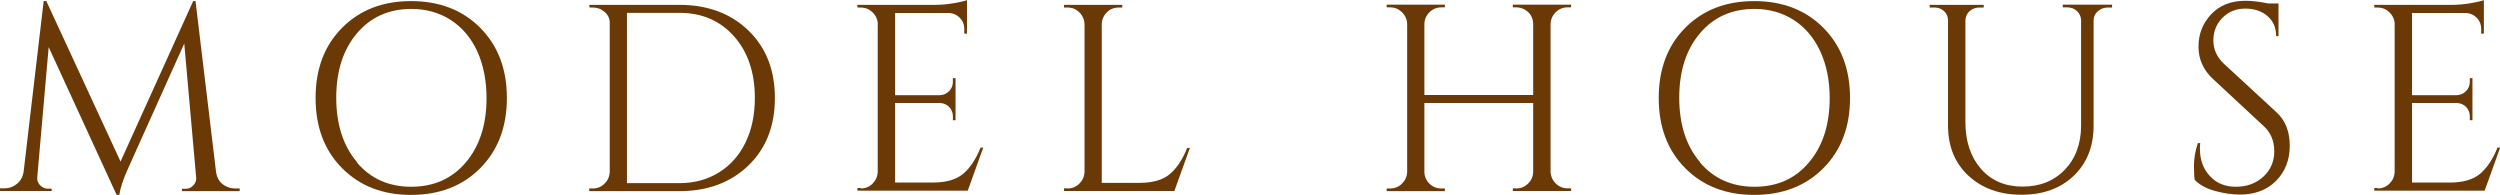 <?xml version="1.0" encoding="UTF-8"?>
<svg id="_レイヤー_2" data-name="レイヤー 2" xmlns="http://www.w3.org/2000/svg" width="159.7" height="12.44" viewBox="0 0 159.7 12.44">
  <defs>
    <style>
      .cls-1 {
        fill: #6a3906;
        stroke-width: 0px;
      }
    </style>
  </defs>
  <g id="_内容" data-name="内容">
    <g>
      <path class="cls-1" d="M15.04,12.04h.27v.17h-3.69v-.15h.25c.19,0,.36-.08.49-.23.14-.15.19-.32.17-.5l-.76-8.55-3.57,7.94c-.32.69-.51,1.27-.58,1.73h-.17L3.11,3.01l-.73,8.31c-.02.18.03.35.17.5.14.15.29.23.48.23h.27v.15H0v-.17h.27c.32,0,.59-.1.82-.29.23-.19.37-.45.42-.78L2.79.07h.17l4.74,10.25L12.34.07h.15l1.31,10.9c.06.45.28.77.68.95.17.08.36.12.56.12Z"/>
      <path class="cls-1" d="M21.85,1.78c1.13-1.14,2.6-1.71,4.41-1.71s3.29.57,4.42,1.71c1.13,1.14,1.7,2.63,1.7,4.48s-.57,3.34-1.7,4.48c-1.13,1.14-2.61,1.71-4.42,1.71s-3.28-.57-4.41-1.71c-1.13-1.14-1.69-2.63-1.69-4.48s.56-3.34,1.69-4.48ZM22.79,10.37c.88,1.04,2.04,1.56,3.48,1.56s2.61-.52,3.49-1.56c.88-1.04,1.32-2.41,1.32-4.11,0-1.12-.2-2.11-.59-2.98-.4-.86-.96-1.53-1.69-2-.73-.47-1.57-.71-2.52-.71-1.44,0-2.6.52-3.48,1.56s-1.32,2.41-1.32,4.11.44,3.07,1.32,4.11Z"/>
      <path class="cls-1" d="M47.81,1.95c1.13,1.09,1.69,2.53,1.69,4.31s-.56,3.22-1.69,4.31-2.6,1.64-4.41,1.64h-5.76v-.17h.22c.29,0,.55-.1.76-.31s.32-.46.33-.76V1.45c0-.27-.11-.5-.33-.69s-.47-.28-.76-.28h-.2l-.02-.17h5.76c1.81,0,3.28.55,4.41,1.64ZM40.05.82v10.88h3.35c.95,0,1.79-.23,2.52-.68.73-.45,1.3-1.09,1.7-1.91.4-.82.6-1.77.6-2.85,0-1.63-.45-2.95-1.33-3.94-.89-1-2.05-1.5-3.49-1.5h-3.35Z"/>
      <path class="cls-1" d="M54.98,12.04c.29,0,.55-.1.76-.31s.32-.46.33-.76V1.45c-.03-.27-.15-.5-.36-.69s-.45-.28-.73-.28h-.2l-.02-.17h4.98c.35,0,.73-.03,1.15-.1s.71-.14.88-.2v2.14h-.17v-.31c0-.27-.09-.5-.28-.7-.19-.19-.41-.29-.67-.31h-3.47v5.25h2.87c.23-.01.42-.1.58-.26.16-.16.24-.36.24-.59v-.24h.17v2.69h-.17v-.26c0-.23-.08-.42-.23-.58-.15-.16-.34-.24-.57-.26h-2.89v5.08h2.43c.84,0,1.48-.19,1.92-.56.44-.37.81-.93,1.11-1.67h.17l-.99,2.75h-7.05v-.17h.22Z"/>
      <path class="cls-1" d="M68.19,12.04c.29,0,.55-.1.76-.31s.32-.46.33-.76V1.55c-.01-.29-.12-.55-.33-.76-.21-.21-.46-.31-.76-.31h-.22v-.17h3.72v.17h-.22c-.41,0-.72.18-.94.53-.1.17-.15.35-.15.54v10.13h2.43c.84,0,1.48-.19,1.92-.56.44-.37.81-.93,1.11-1.67h.17l-.99,2.75h-7.05v-.17h.22Z"/>
      <path class="cls-1" d="M96.85,12.04c.29,0,.55-.1.76-.31.21-.2.32-.45.33-.75v-4.4h-6.95v4.39c0,.29.11.55.32.76.22.21.47.31.77.31h.22v.17h-3.72v-.17h.22c.29,0,.55-.1.76-.31s.32-.46.33-.76V1.53c-.01-.29-.12-.54-.33-.75-.21-.2-.46-.31-.76-.31h-.22v-.17h3.72v.17h-.22c-.29,0-.55.1-.76.31-.21.2-.32.45-.33.75v4.54h6.95V1.53c-.01-.41-.19-.71-.54-.92-.17-.09-.35-.14-.54-.14h-.22v-.17h3.72v.17h-.22c-.29,0-.55.1-.76.31-.21.21-.32.46-.33.76v9.42c.01.29.12.55.33.76s.46.31.76.31h.22v.17h-3.72v-.17h.22Z"/>
      <path class="cls-1" d="M107.65,1.78c1.13-1.14,2.6-1.71,4.41-1.71s3.29.57,4.42,1.71c1.13,1.14,1.7,2.63,1.7,4.48s-.57,3.34-1.7,4.48c-1.13,1.14-2.61,1.71-4.42,1.71s-3.28-.57-4.41-1.71c-1.13-1.14-1.69-2.63-1.69-4.48s.56-3.34,1.69-4.48ZM108.59,10.37c.88,1.04,2.04,1.56,3.49,1.56s2.61-.52,3.48-1.56c.88-1.04,1.32-2.41,1.32-4.11,0-1.12-.2-2.11-.6-2.98-.4-.86-.96-1.53-1.69-2-.73-.47-1.57-.71-2.52-.71-1.44,0-2.6.52-3.48,1.56-.88,1.04-1.32,2.41-1.32,4.11s.44,3.07,1.32,4.11Z"/>
      <path class="cls-1" d="M134.91.48h-.27c-.24,0-.45.08-.62.23-.18.15-.27.34-.28.57v6.73c0,1.33-.42,2.4-1.26,3.21s-1.96,1.22-3.35,1.22-2.52-.41-3.39-1.22c-.87-.81-1.3-1.88-1.3-3.2V1.33c0-.34-.15-.59-.44-.75-.14-.07-.29-.1-.46-.1h-.27v-.17h3.45v.17h-.27c-.25,0-.46.08-.63.23s-.26.35-.27.59v6.49c0,1.24.33,2.23.99,2.99s1.55,1.14,2.66,1.14,2.01-.36,2.7-1.08,1.04-1.66,1.04-2.83V1.29c-.01-.24-.1-.43-.27-.59s-.38-.23-.63-.23h-.27v-.17h3.15v.17Z"/>
      <path class="cls-1" d="M140.2,11.51c-.03-.16-.05-.46-.05-.92s.08-.94.25-1.45h.15c-.01.12-.02.25-.02.37,0,.69.21,1.27.63,1.73.42.46.97.69,1.67.69s1.3-.22,1.76-.65c.46-.43.69-.97.69-1.62s-.22-1.18-.66-1.59l-3.26-3.03c-.61-.57-.92-1.25-.92-2.06s.27-1.49.81-2.07c.54-.57,1.27-.86,2.18-.86.43,0,.92.06,1.46.17h.66v2.09h-.15c0-.53-.18-.96-.55-1.28-.37-.32-.84-.48-1.42-.48s-1.06.19-1.45.58c-.39.39-.59.87-.59,1.45s.23,1.08.68,1.5l3.35,3.09c.57.52.85,1.24.85,2.14s-.29,1.65-.87,2.24c-.58.58-1.35.88-2.31.88-.5,0-1.03-.08-1.59-.23-.56-.15-.99-.39-1.3-.71Z"/>
      <path class="cls-1" d="M151.88,12.04c.29,0,.55-.1.76-.31s.32-.46.33-.76V1.45c-.03-.27-.15-.5-.36-.69s-.45-.28-.73-.28h-.2l-.02-.17h4.98c.35,0,.73-.03,1.15-.1s.71-.14.88-.2v2.14h-.17v-.31c0-.27-.09-.5-.28-.7-.19-.19-.41-.29-.67-.31h-3.47v5.25h2.87c.23-.01.42-.1.58-.26.16-.16.24-.36.24-.59v-.24h.17v2.69h-.17v-.26c0-.23-.08-.42-.23-.58-.15-.16-.34-.24-.57-.26h-2.89v5.08h2.43c.84,0,1.48-.19,1.92-.56.44-.37.81-.93,1.11-1.67h.17l-.99,2.75h-7.05v-.17h.22Z"/>
    </g>
  </g>
</svg>